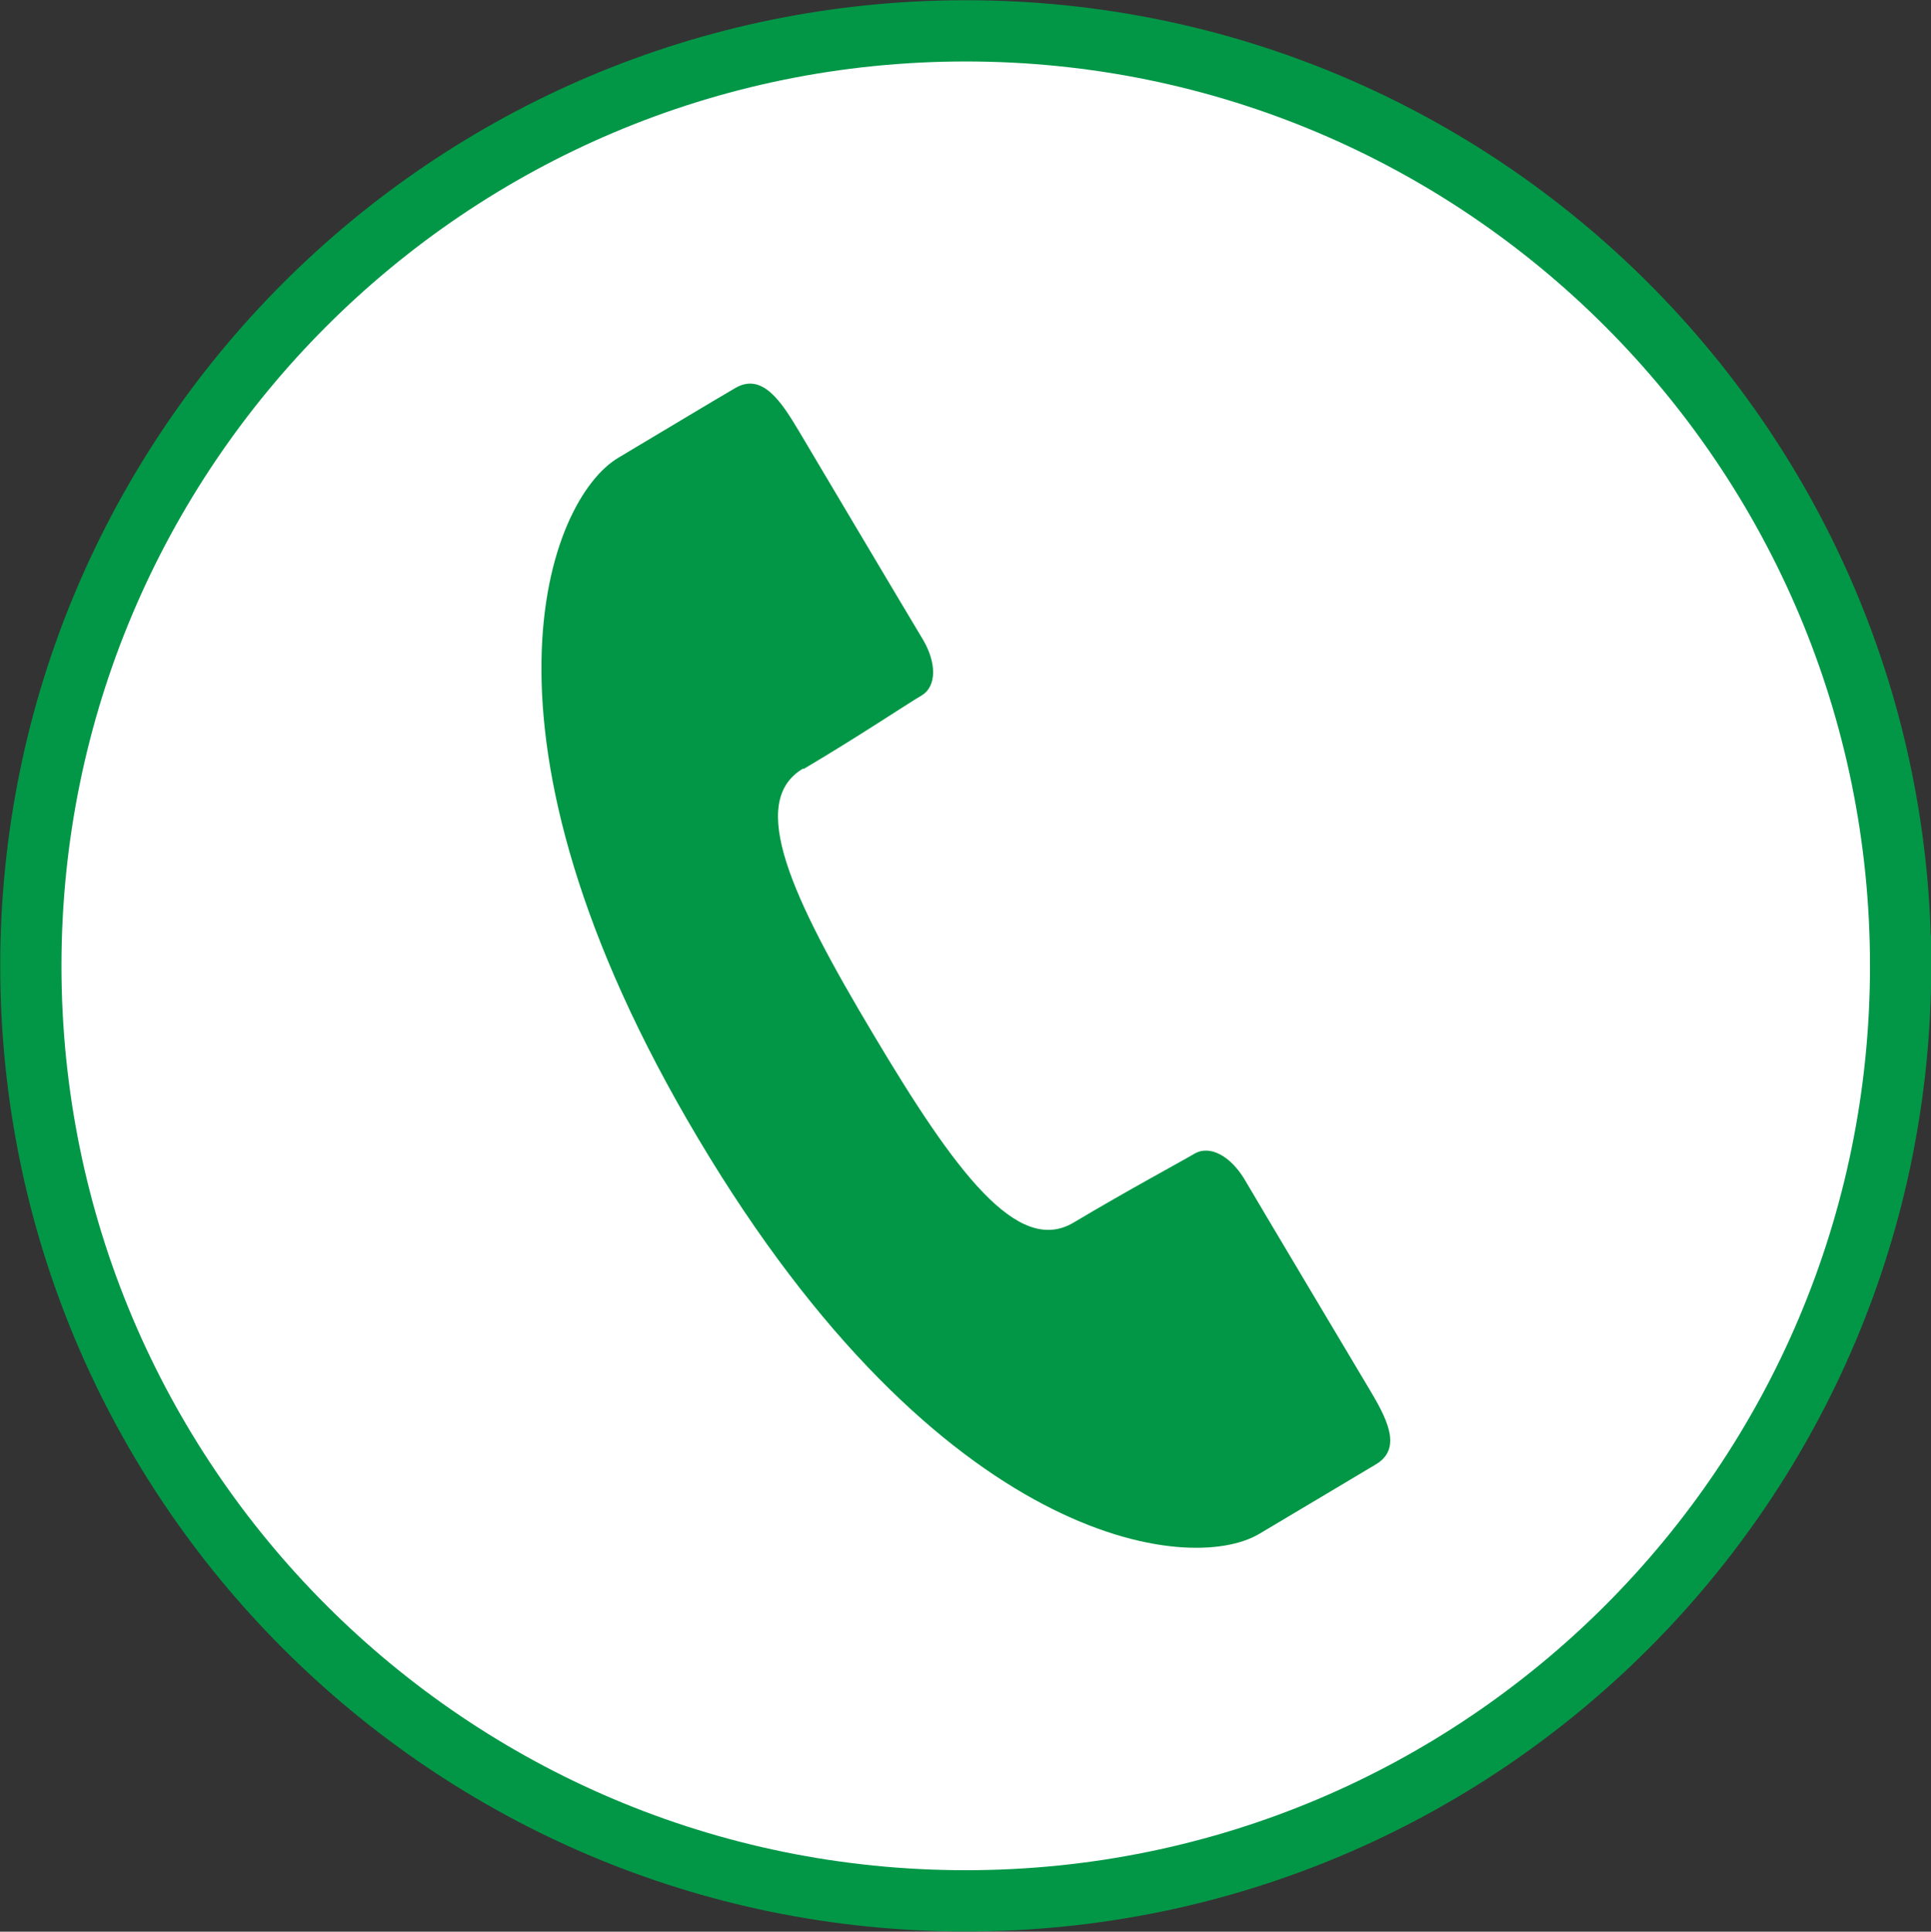 <?xml version="1.0" encoding="UTF-8"?>
<svg id="uuid-0ff4783b-5220-41b4-9ed9-9eab5ada18a4" data-name="work" xmlns="http://www.w3.org/2000/svg" width="41.31" height="41.32" viewBox="0 0 41.31 41.32">
  <rect x="0" y="0" width="41.31" height="41.32" fill="#333333" stroke="none"/>
  <defs>
    <style>
      .uuid-a630583b-b0b7-4bae-b4f3-60eb12513a16 {
        fill: #fff;
        stroke: #029746;
        stroke-miterlimit: 10;
        stroke-width: 1.31px;
      }

      .uuid-4145d3cc-5346-469e-9fe1-4bd2d0243623 {
        fill: #029746;
      }
    </style>
  </defs>
  <path class="uuid-a630583b-b0b7-4bae-b4f3-60eb12513a16" d="M40.66,20.66c0,11.05-8.95,20-20,20S.66,31.7.66,20.66,9.61.66,20.66.66s20,8.96,20,20Z"/>
  <path class="uuid-4145d3cc-5346-469e-9fe1-4bd2d0243623" d="M17.19,16.45c1.2-.71,2.18-1.37,2.52-1.57.34-.2.32-.71.04-1.19-.29-.48-2.66-4.47-2.66-4.47-.37-.62-.78-1.26-1.36-.92-.58.34-1.01.6-2.5,1.49-1.49.88-3.47,5.88,1.71,14.57,5.18,8.7,10.51,9.34,12,8.45,1.49-.89,1.92-1.14,2.5-1.49.58-.35.21-1.01-.16-1.63,0,0-2.38-3.99-2.66-4.47-.29-.48-.73-.74-1.07-.54-.34.2-1.37.75-2.58,1.47-1.2.72-2.54-1.09-4.29-4.03-1.75-2.93-2.7-4.97-1.5-5.68Z"/>
</svg>
